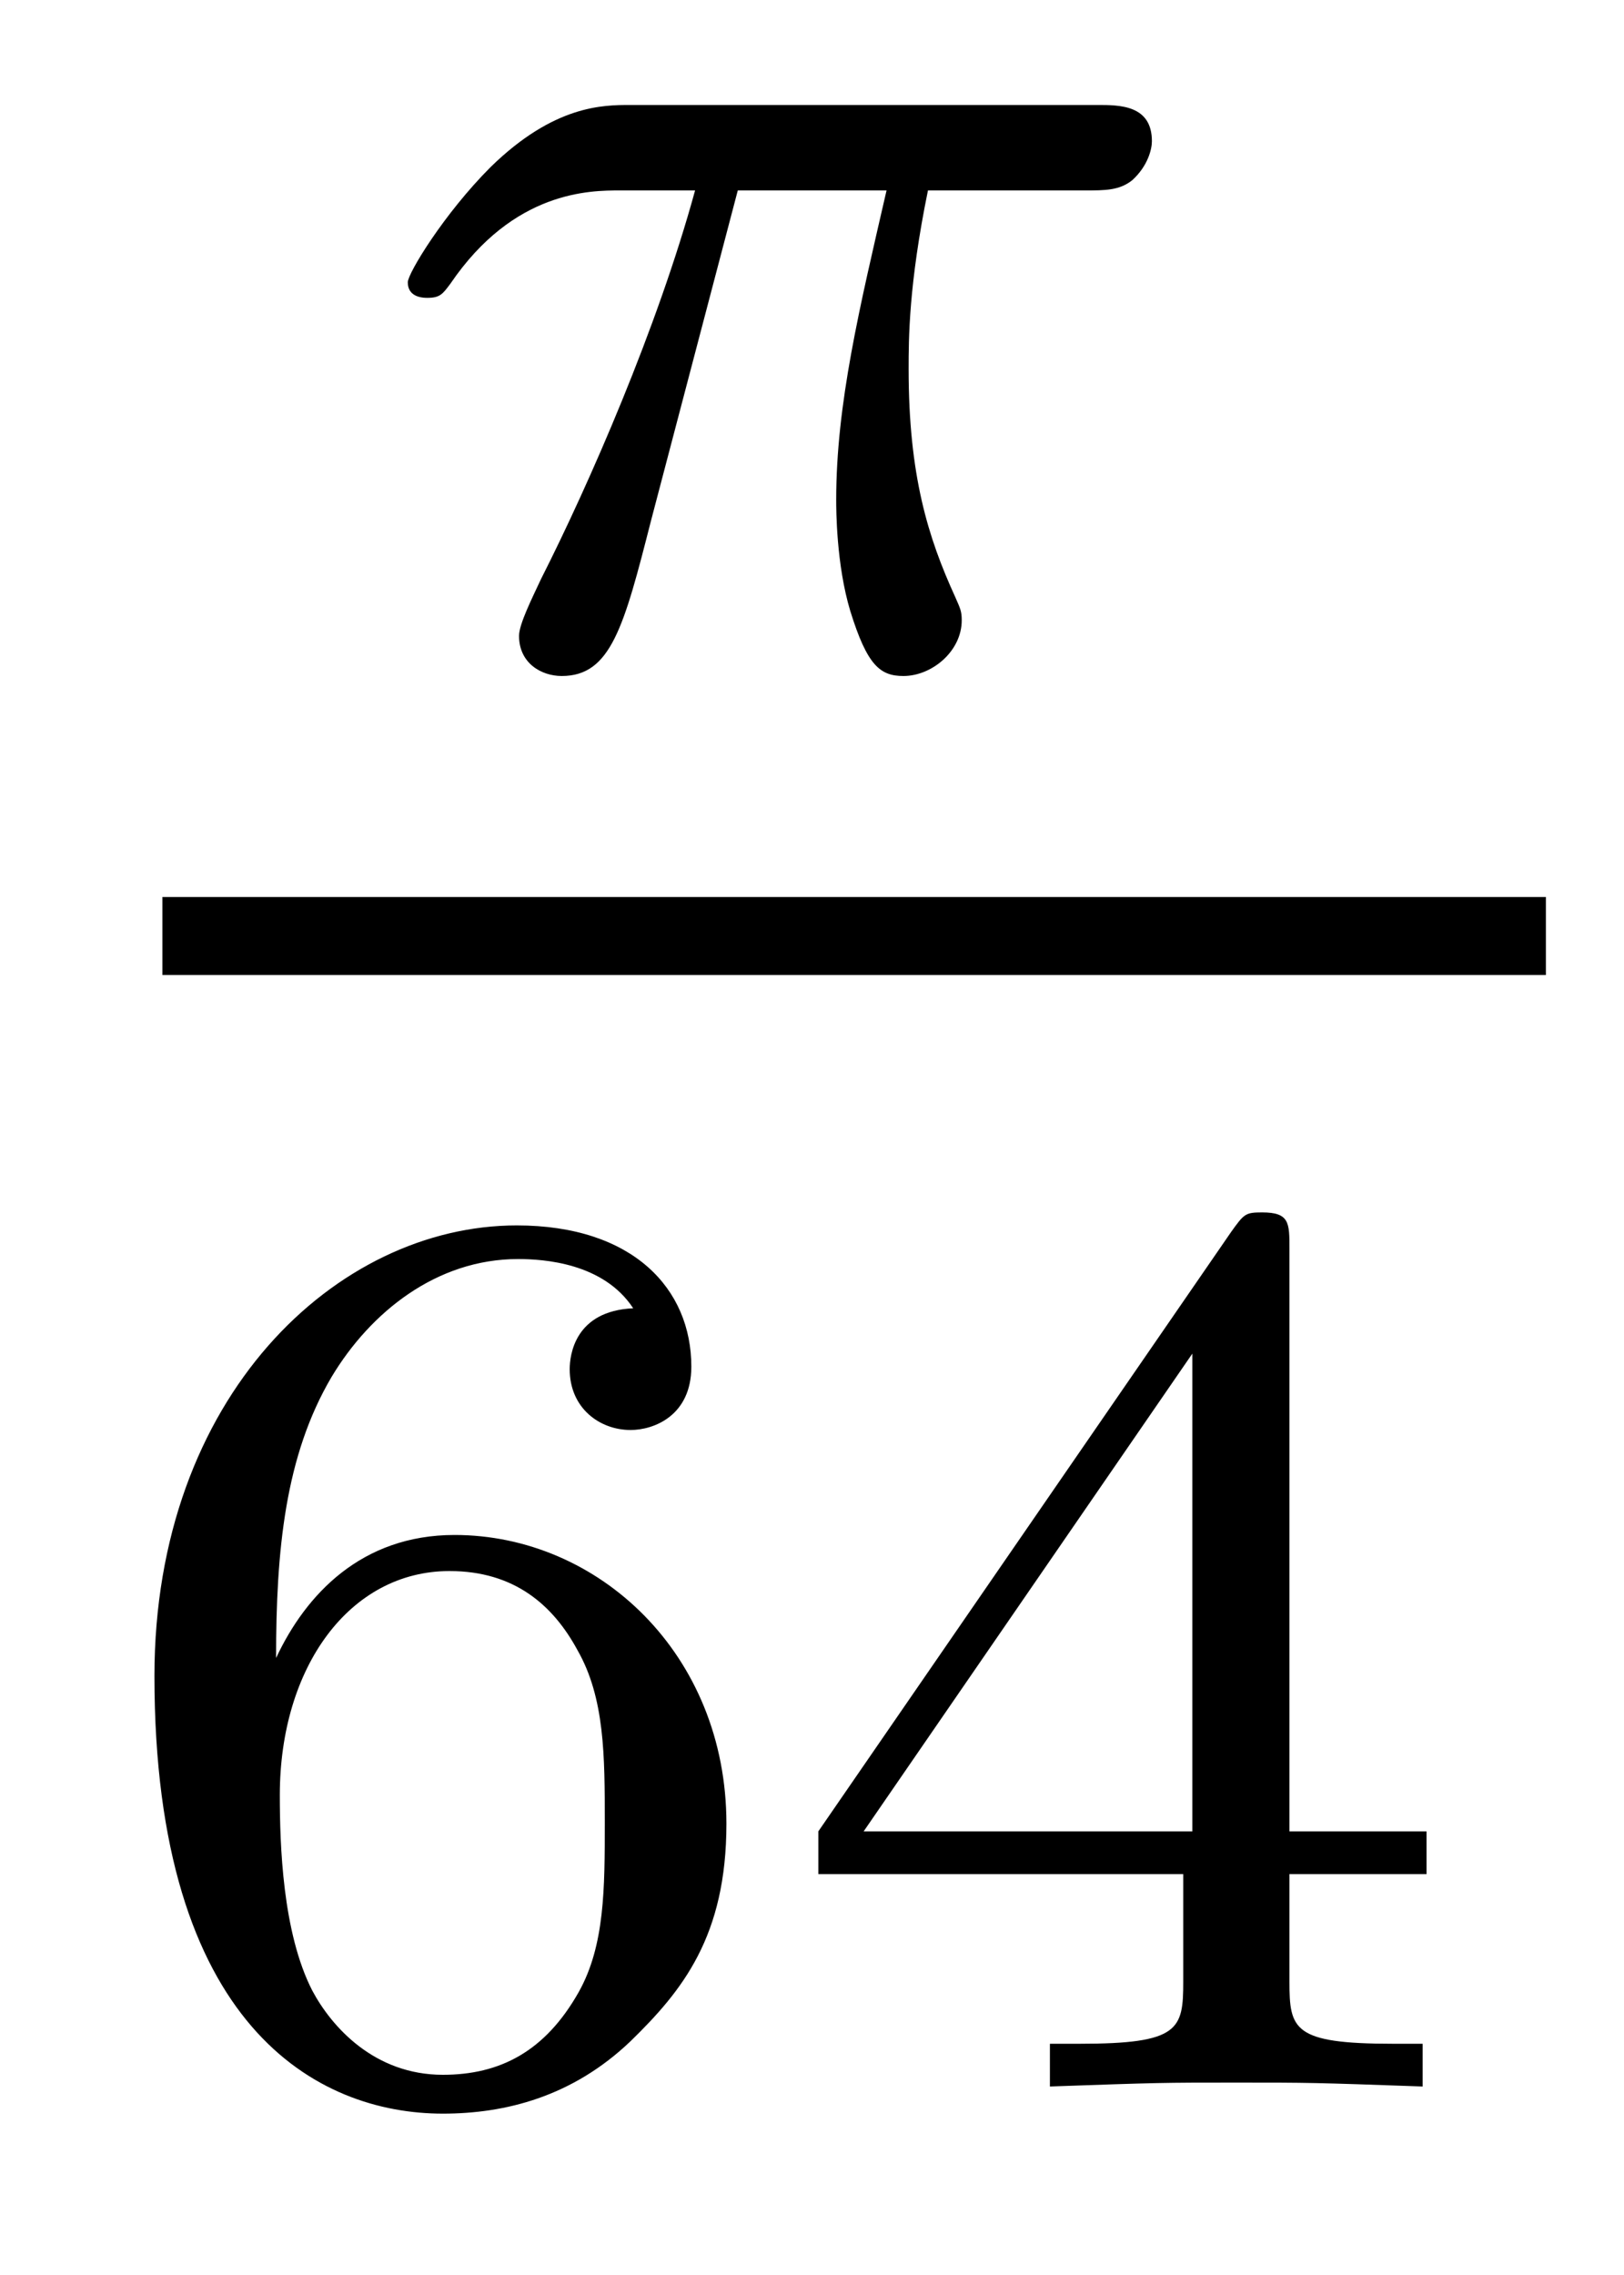 <?xml version='1.0' encoding='UTF-8'?>
<!-- This file was generated by dvisvgm 2.8.1 -->
<svg version='1.1' xmlns='http://www.w3.org/2000/svg' xmlns:xlink='http://www.w3.org/1999/xlink' width='10pt' height='14pt' viewBox='0 -14 10 14'>
<g id='page1'>
<g transform='matrix(1 0 0 -1 -129 649)'>
<path d='M133.543 661.828H134.459C134.292 661.103 134.149 660.514 134.149 659.924C134.149 659.868 134.149 659.526 134.236 659.239C134.34 658.904 134.42 658.84 134.563 658.84C134.738 658.84 134.922 658.992 134.922 659.183C134.922 659.239 134.913 659.255 134.882 659.326C134.714 659.693 134.595 660.075 134.595 660.729C134.595 660.912 134.595 661.247 134.714 661.828H135.678C135.806 661.828 135.894 661.828 135.973 661.892C136.069 661.98 136.093 662.083 136.093 662.131C136.093 662.354 135.894 662.354 135.758 662.354H132.882C132.714 662.354 132.412 662.354 132.021 661.972C131.734 661.685 131.511 661.318 131.511 661.263C131.511 661.191 131.567 661.167 131.631 661.167C131.71 661.167 131.726 661.191 131.774 661.255C132.164 661.828 132.635 661.828 132.818 661.828H133.28C133.049 660.984 132.627 660.02 132.332 659.438C132.276 659.318 132.196 659.159 132.196 659.087C132.196 658.92 132.332 658.84 132.459 658.84C132.762 658.84 132.842 659.143 133.009 659.797L133.543 661.828Z'/>
<path d='M130 657H138.519V657.48H130'/>
<path d='M130.7 652.797C130.7 653.459 130.755 654.041 131.042 654.527C131.281 654.925 131.688 655.252 132.19 655.252C132.349 655.252 132.716 655.228 132.899 654.949C132.54 654.933 132.508 654.662 132.508 654.574C132.508 654.335 132.692 654.2 132.883 654.2C133.026 654.2 133.257 654.288 133.257 654.59C133.257 655.068 132.899 655.459 132.182 655.459C131.074 655.459 129.951 654.407 129.951 652.686C129.951 650.527 130.955 649.993 131.727 649.993C132.11 649.993 132.524 650.096 132.883 650.439C133.202 650.75 133.473 651.084 133.473 651.777C133.473 652.822 132.684 653.554 131.799 653.554C131.226 653.554 130.883 653.188 130.7 652.797ZM131.727 650.232C131.305 650.232 131.042 650.527 130.923 650.75C130.739 651.108 130.723 651.65 130.723 651.953C130.723 652.742 131.154 653.332 131.768 653.332C132.166 653.332 132.405 653.124 132.556 652.845C132.724 652.551 132.724 652.192 132.724 651.786C132.724 651.379 132.724 651.028 132.564 650.742C132.357 650.375 132.078 650.232 131.727 650.232ZM136.94 655.316C136.94 655.475 136.94 655.539 136.772 655.539C136.669 655.539 136.661 655.531 136.581 655.419L134.039 651.73V651.467H136.286V650.805C136.286 650.511 136.262 650.423 135.649 650.423H135.465V650.16C136.143 650.184 136.159 650.184 136.613 650.184S137.083 650.184 137.76 650.16V650.423H137.577C136.963 650.423 136.94 650.511 136.94 650.805V651.467H137.784V651.73H136.94V655.316ZM136.342 654.67V651.73H134.318L136.342 654.67Z'/>
</g>
</g>
</svg>